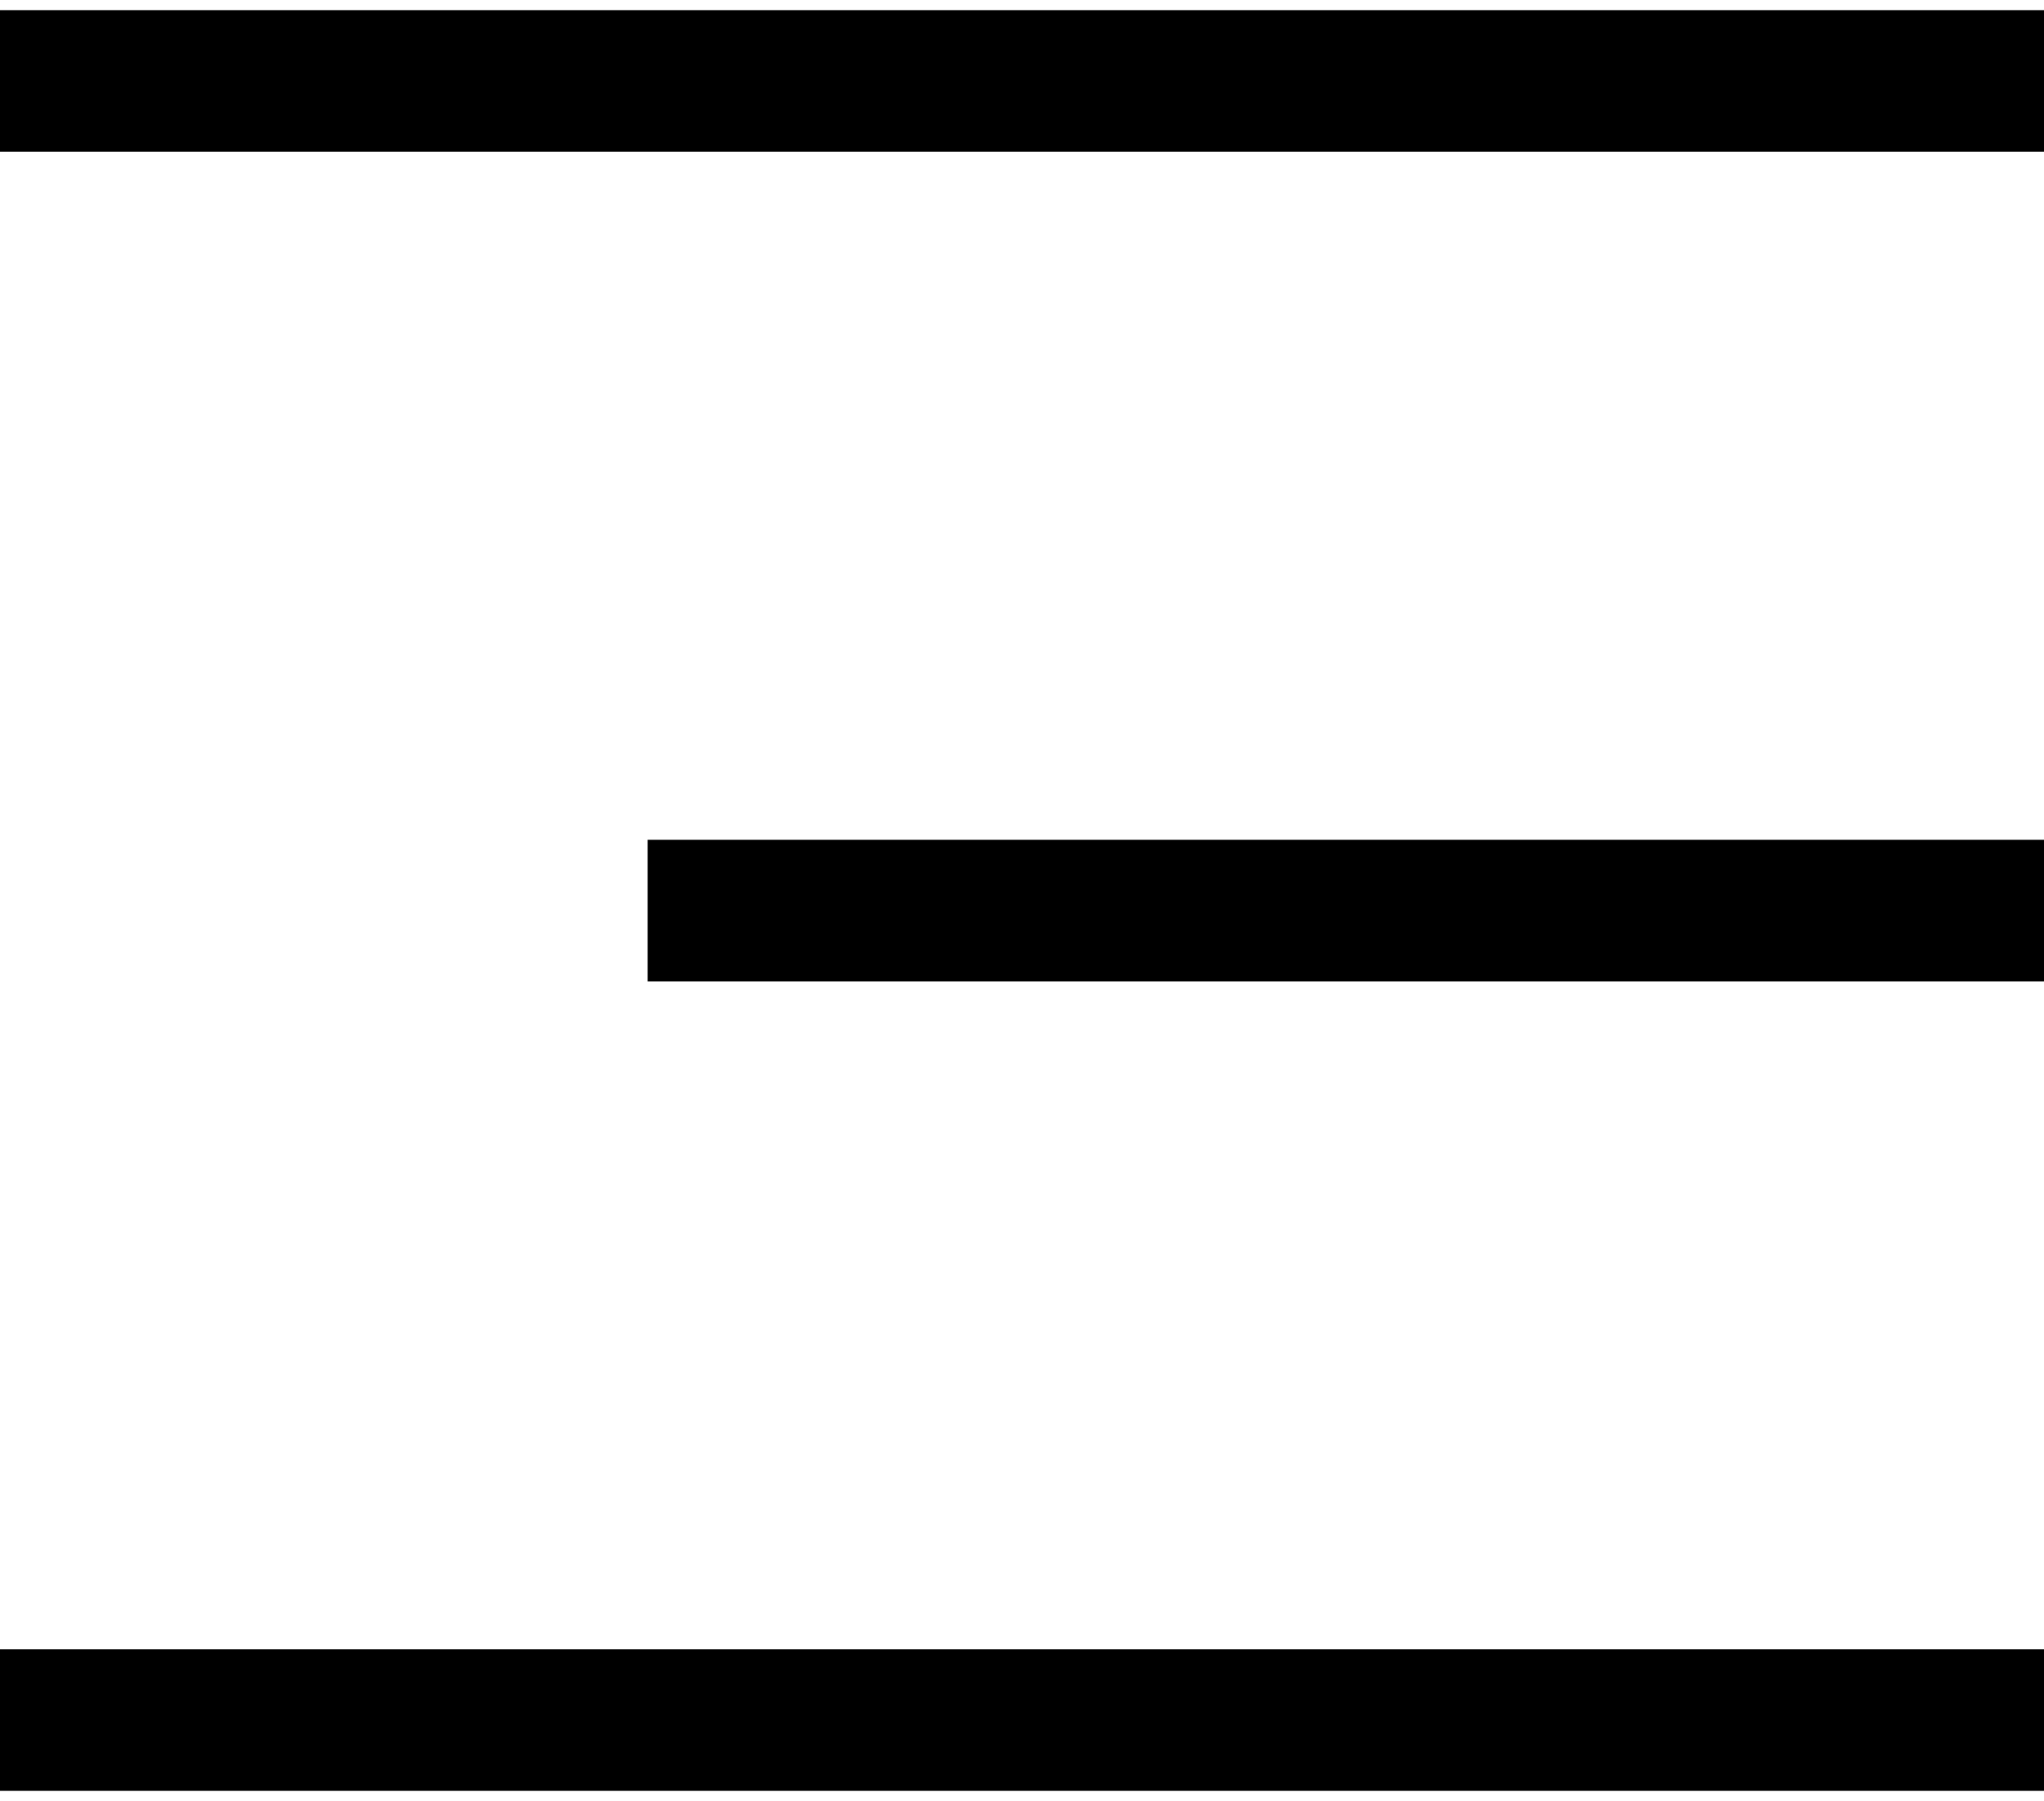 <svg width="101" height="89" viewBox="0 0 101 89" fill="none" xmlns="http://www.w3.org/2000/svg">
<path d="M0 4H101" stroke="black" stroke-width="7" stroke-linejoin="round"/>
<path d="M0 85H101" stroke="black" stroke-width="7" stroke-linejoin="round"/>
<path d="M32 45L101 45" stroke="black" stroke-width="7" stroke-linejoin="round"/>
</svg>
